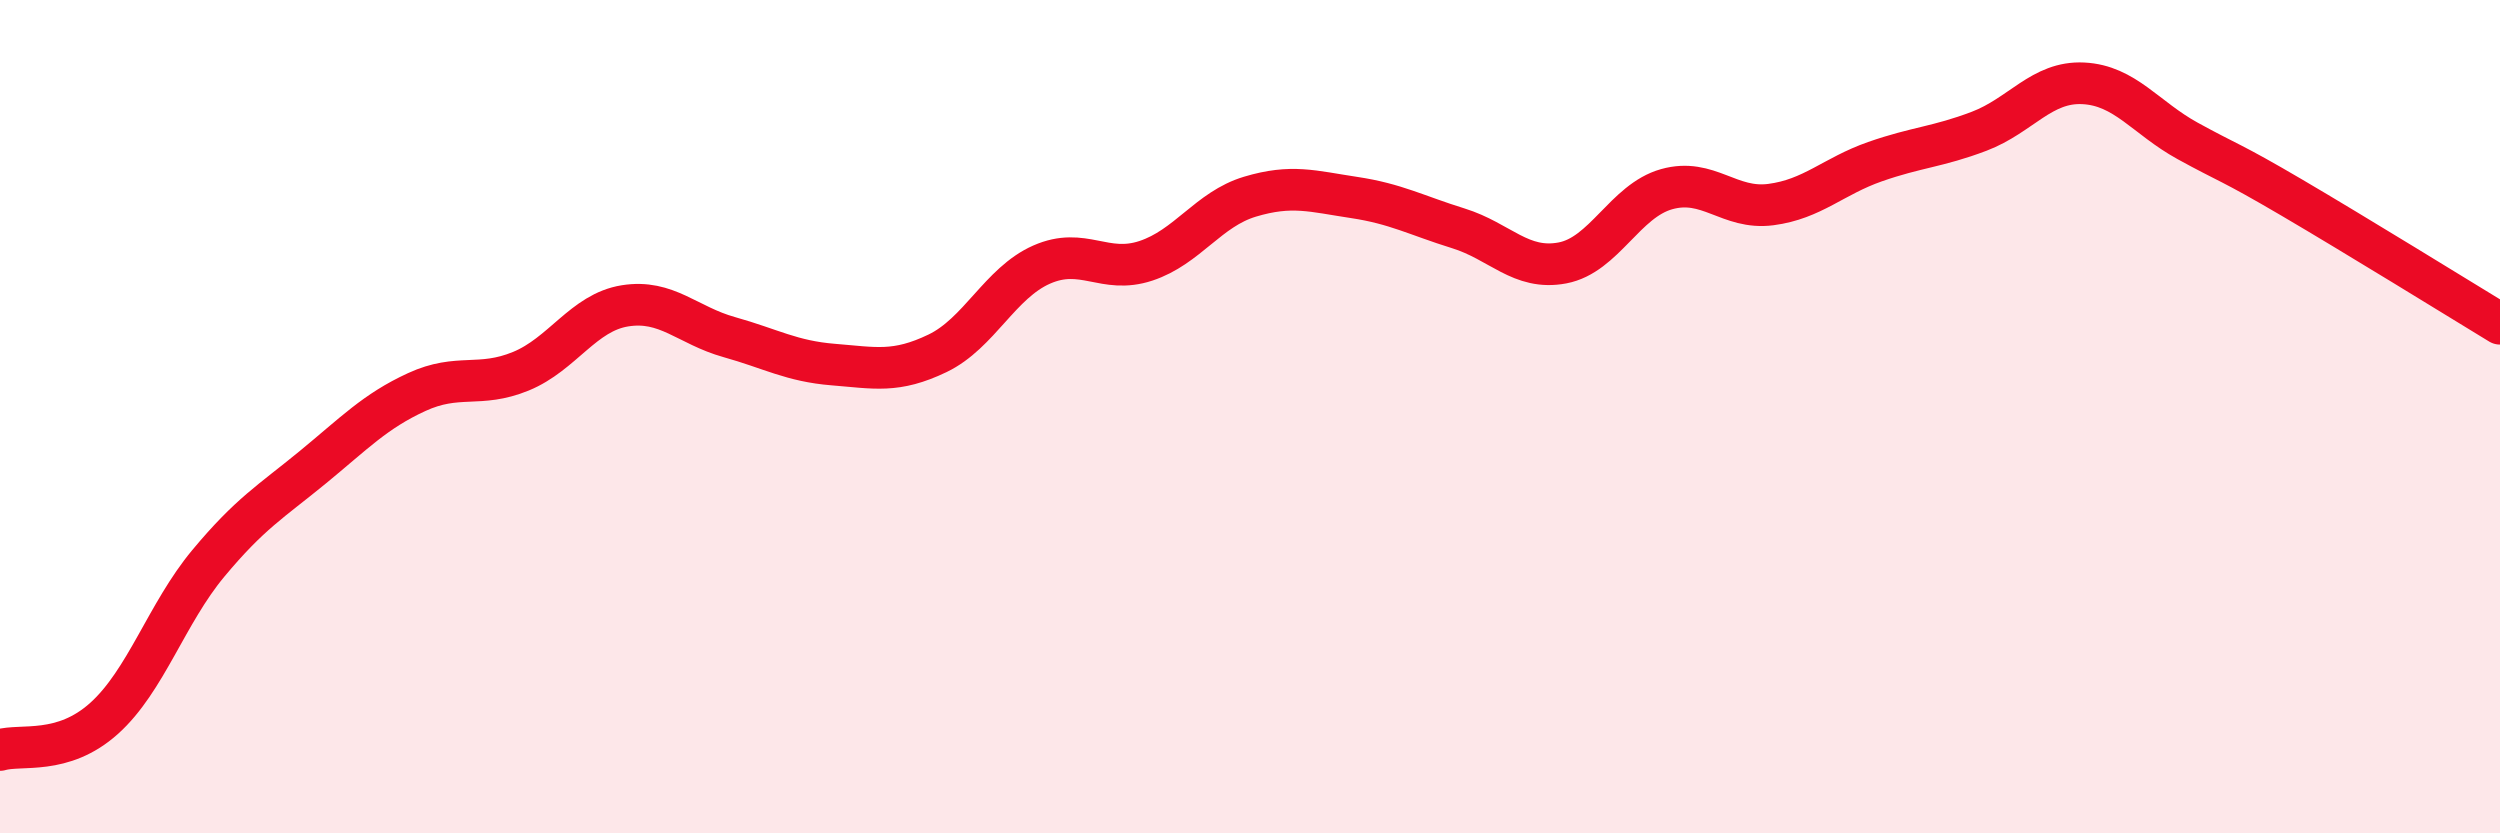 
    <svg width="60" height="20" viewBox="0 0 60 20" xmlns="http://www.w3.org/2000/svg">
      <path
        d="M 0,18 C 0.5,17.85 1.5,18.14 2.5,17.24 C 3.5,16.34 4,14.72 5,13.52 C 6,12.32 6.5,12.04 7.5,11.22 C 8.5,10.4 9,9.87 10,9.41 C 11,8.95 11.5,9.32 12.5,8.91 C 13.5,8.5 14,7.5 15,7.34 C 16,7.18 16.5,7.81 17.5,8.09 C 18.5,8.37 19,8.67 20,8.75 C 21,8.83 21.5,8.96 22.5,8.48 C 23.5,8 24,6.79 25,6.35 C 26,5.91 26.5,6.59 27.5,6.26 C 28.5,5.93 29,5.02 30,4.72 C 31,4.42 31.5,4.59 32.5,4.74 C 33.5,4.89 34,5.17 35,5.48 C 36,5.79 36.5,6.5 37.5,6.31 C 38.5,6.12 39,4.82 40,4.54 C 41,4.26 41.5,5.04 42.5,4.91 C 43.5,4.78 44,4.23 45,3.88 C 46,3.53 46.5,3.53 47.5,3.15 C 48.5,2.77 49,1.95 50,2 C 51,2.05 51.5,2.83 52.5,3.38 C 53.5,3.93 53.5,3.86 55,4.74 C 56.5,5.62 59,7.16 60,7.77L60 20L0 20Z"
        fill="#EB0A25"
        opacity="0.1"
        stroke-linecap="round"
        stroke-linejoin="round"
      />
      <path
        d="M 0,18 C 0.5,17.85 1.5,18.14 2.5,17.24 C 3.5,16.34 4,14.72 5,13.52 C 6,12.32 6.5,12.04 7.5,11.22 C 8.5,10.4 9,9.87 10,9.41 C 11,8.95 11.5,9.32 12.5,8.91 C 13.5,8.5 14,7.5 15,7.34 C 16,7.18 16.5,7.81 17.5,8.09 C 18.5,8.37 19,8.67 20,8.75 C 21,8.83 21.5,8.96 22.5,8.48 C 23.5,8 24,6.79 25,6.35 C 26,5.91 26.5,6.59 27.5,6.26 C 28.5,5.93 29,5.02 30,4.72 C 31,4.42 31.5,4.59 32.5,4.74 C 33.5,4.89 34,5.17 35,5.48 C 36,5.79 36.5,6.5 37.5,6.31 C 38.5,6.12 39,4.82 40,4.54 C 41,4.26 41.5,5.04 42.5,4.91 C 43.5,4.78 44,4.23 45,3.88 C 46,3.53 46.5,3.53 47.5,3.15 C 48.5,2.77 49,1.95 50,2 C 51,2.05 51.5,2.83 52.5,3.38 C 53.5,3.93 53.5,3.86 55,4.74 C 56.5,5.62 59,7.16 60,7.77"
        stroke="#EB0A25"
        stroke-width="1"
        fill="none"
        stroke-linecap="round"
        stroke-linejoin="round"
      />
    </svg>
  